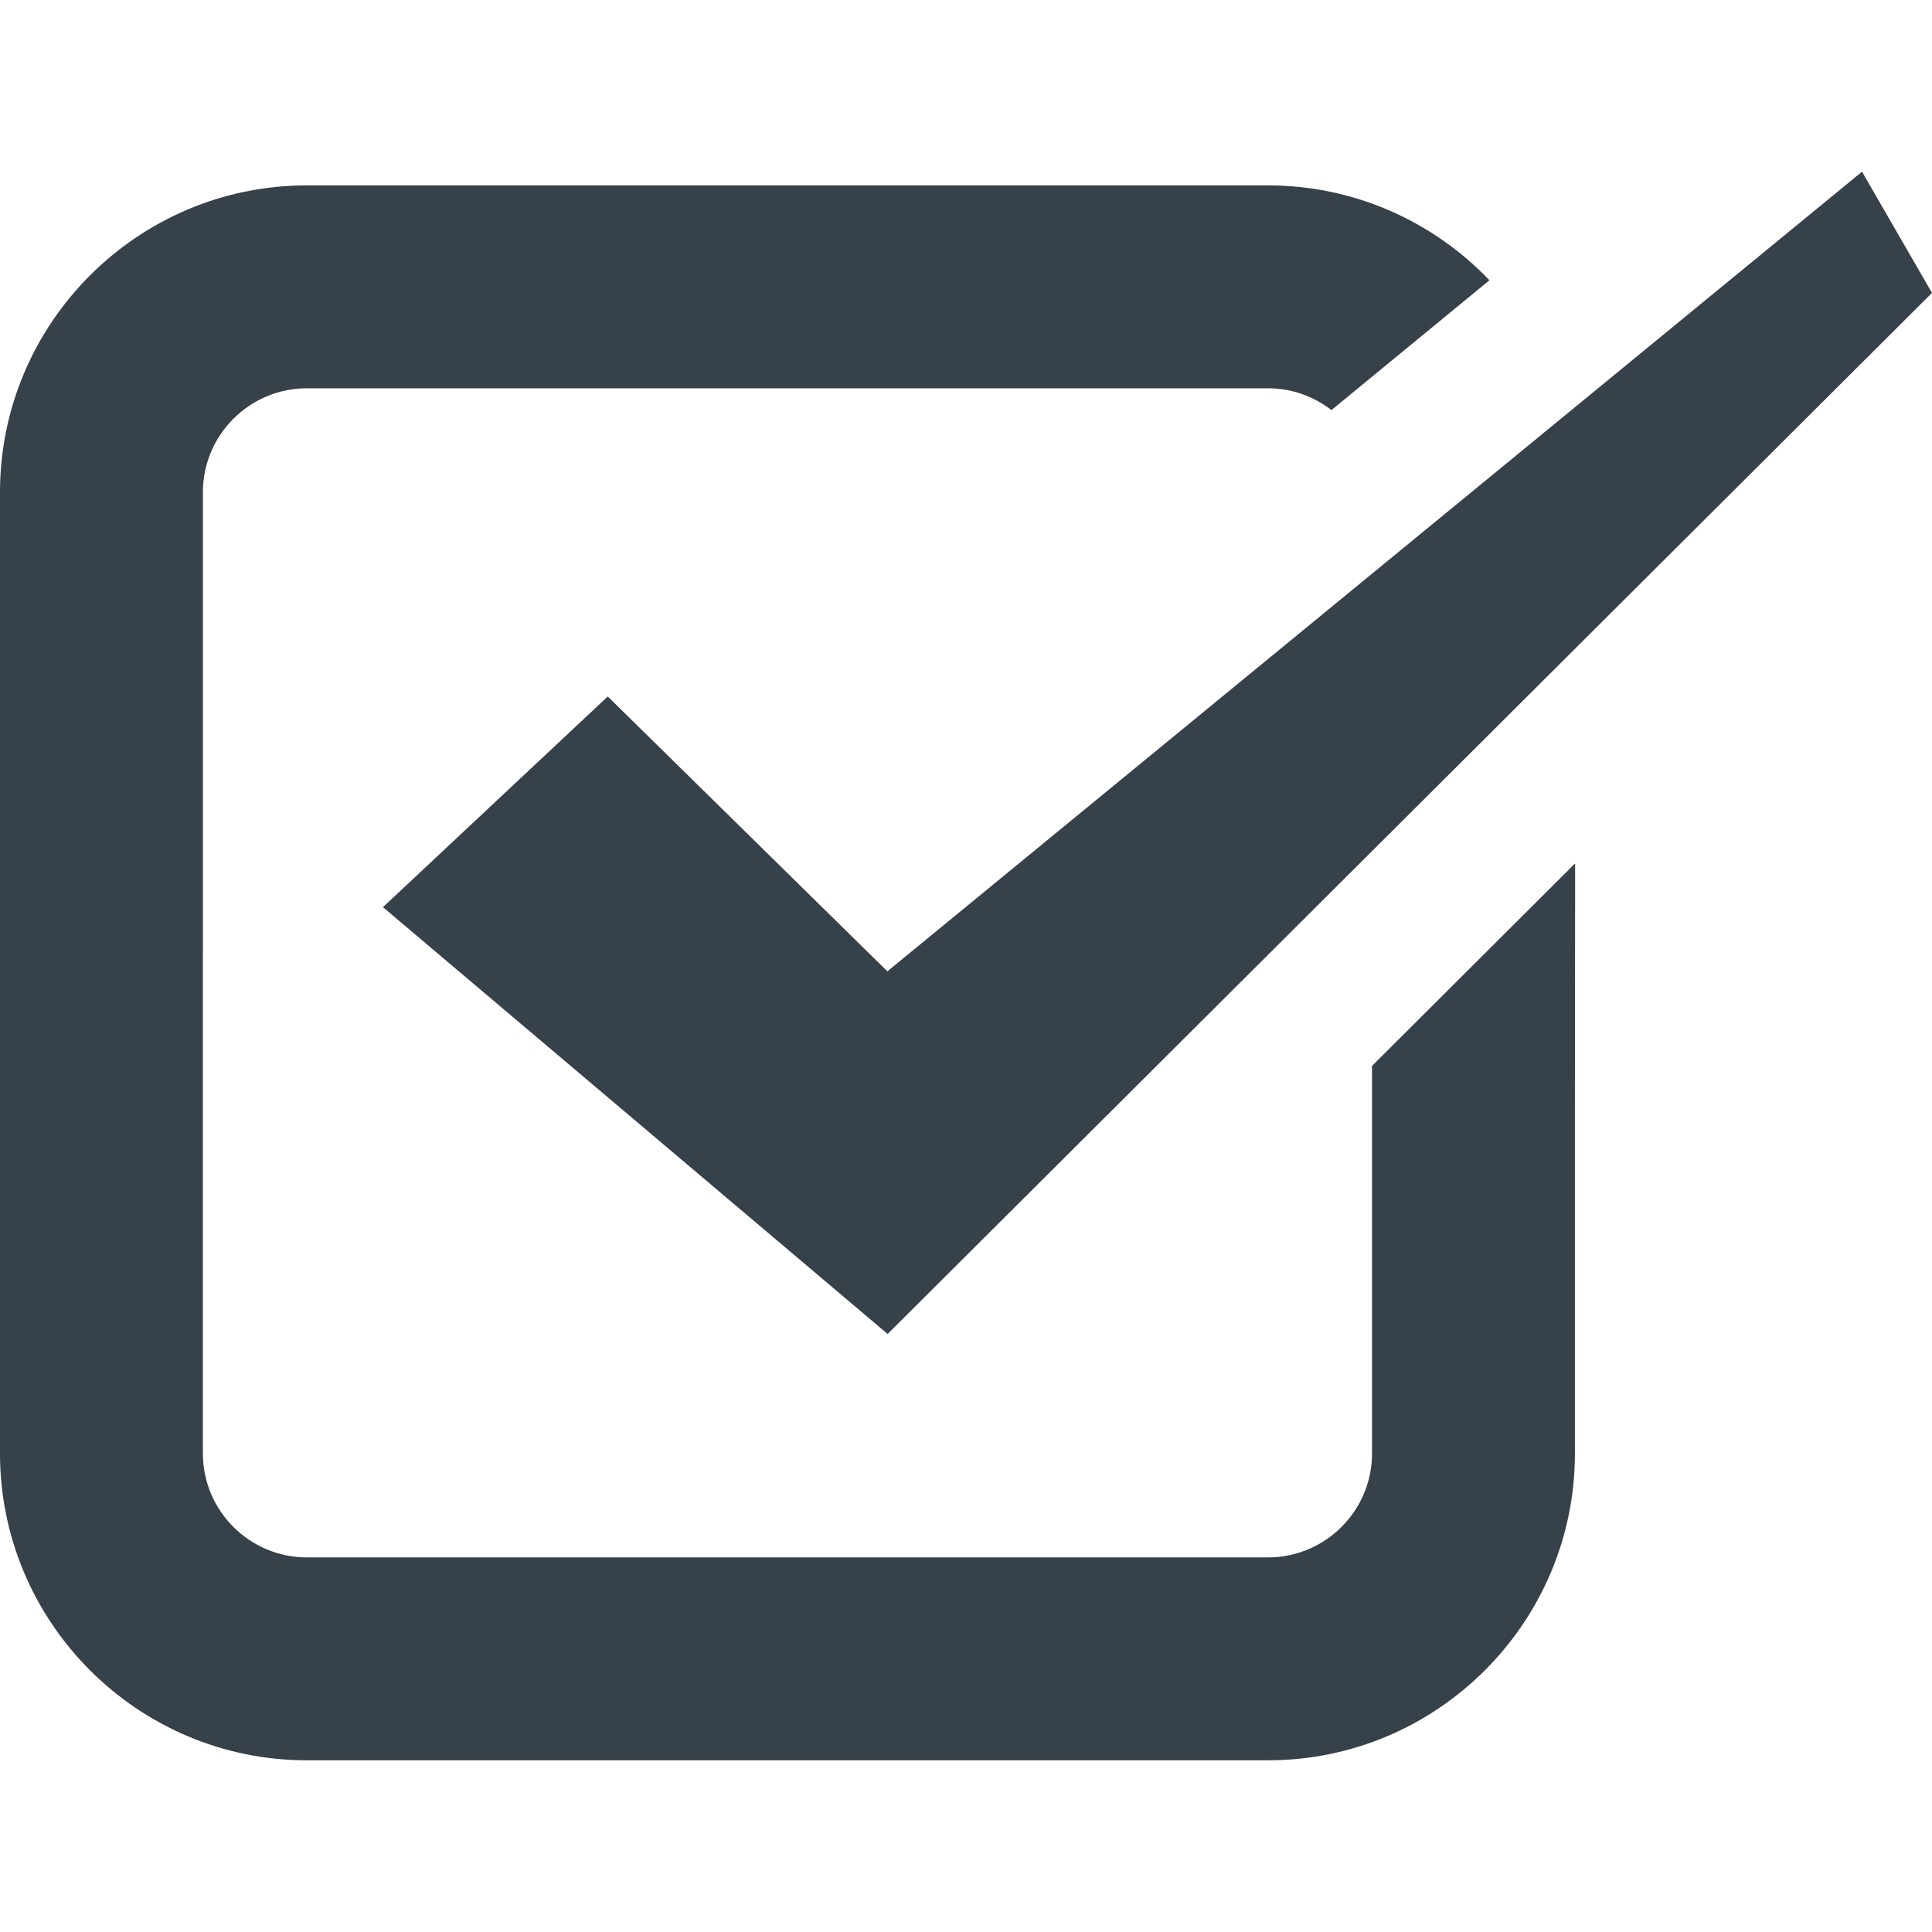 <?xml version="1.0" encoding="utf-8"?>
<!-- Generator: Adobe Illustrator 18.1.1, SVG Export Plug-In . SVG Version: 6.00 Build 0)  -->
<!DOCTYPE svg PUBLIC "-//W3C//DTD SVG 1.1//EN" "http://www.w3.org/Graphics/SVG/1.1/DTD/svg11.dtd">
<svg version="1.1" id="_x31_0" xmlns="http://www.w3.org/2000/svg" xmlns:xlink="http://www.w3.org/1999/xlink" x="0px" y="0px"
	 viewBox="0 0 512 512" style="enable-background:new 0 0 512 512;" xml:space="preserve">
<style type="text/css">
	.st0{fill:#374149;}
</style>
<g>
	<polygon class="st0" points="235.164,257.41 161.066,184.578 107.992,234.313 101.539,240.348 101.543,240.351 101.484,240.406 
		235.234,353.519 512,77.625 495.946,49.824 493.5,45.562 493.492,45.57 493.45,45.5 	"/>
	<path class="st0" d="M417.371,228.961v-0.113l-53.77,53.633v102.695c0,15.191-12.367,27.554-27.554,27.554H81.324
		c-15.191,0-27.558-12.363-27.558-27.554V252.84v-19.961V130.453c0-15.187,12.367-27.554,27.558-27.554h254.723
		c6.316,0,12.098,2.149,16.801,5.778l38.898-31.965l2.918-2.391c0,0-0.004-0.003-0.008-0.003l0.062-0.051
		c-14.785-15.457-35.621-25.137-58.671-25.137H81.324C36.496,49.129,0,85.625,0,130.453v254.723
		C0,430.004,36.496,466.5,81.324,466.5h254.723c44.828,0,81.324-36.496,81.324-81.324v-92.09l0.054-64.183L417.371,228.961z"/>
</g>
</svg>
